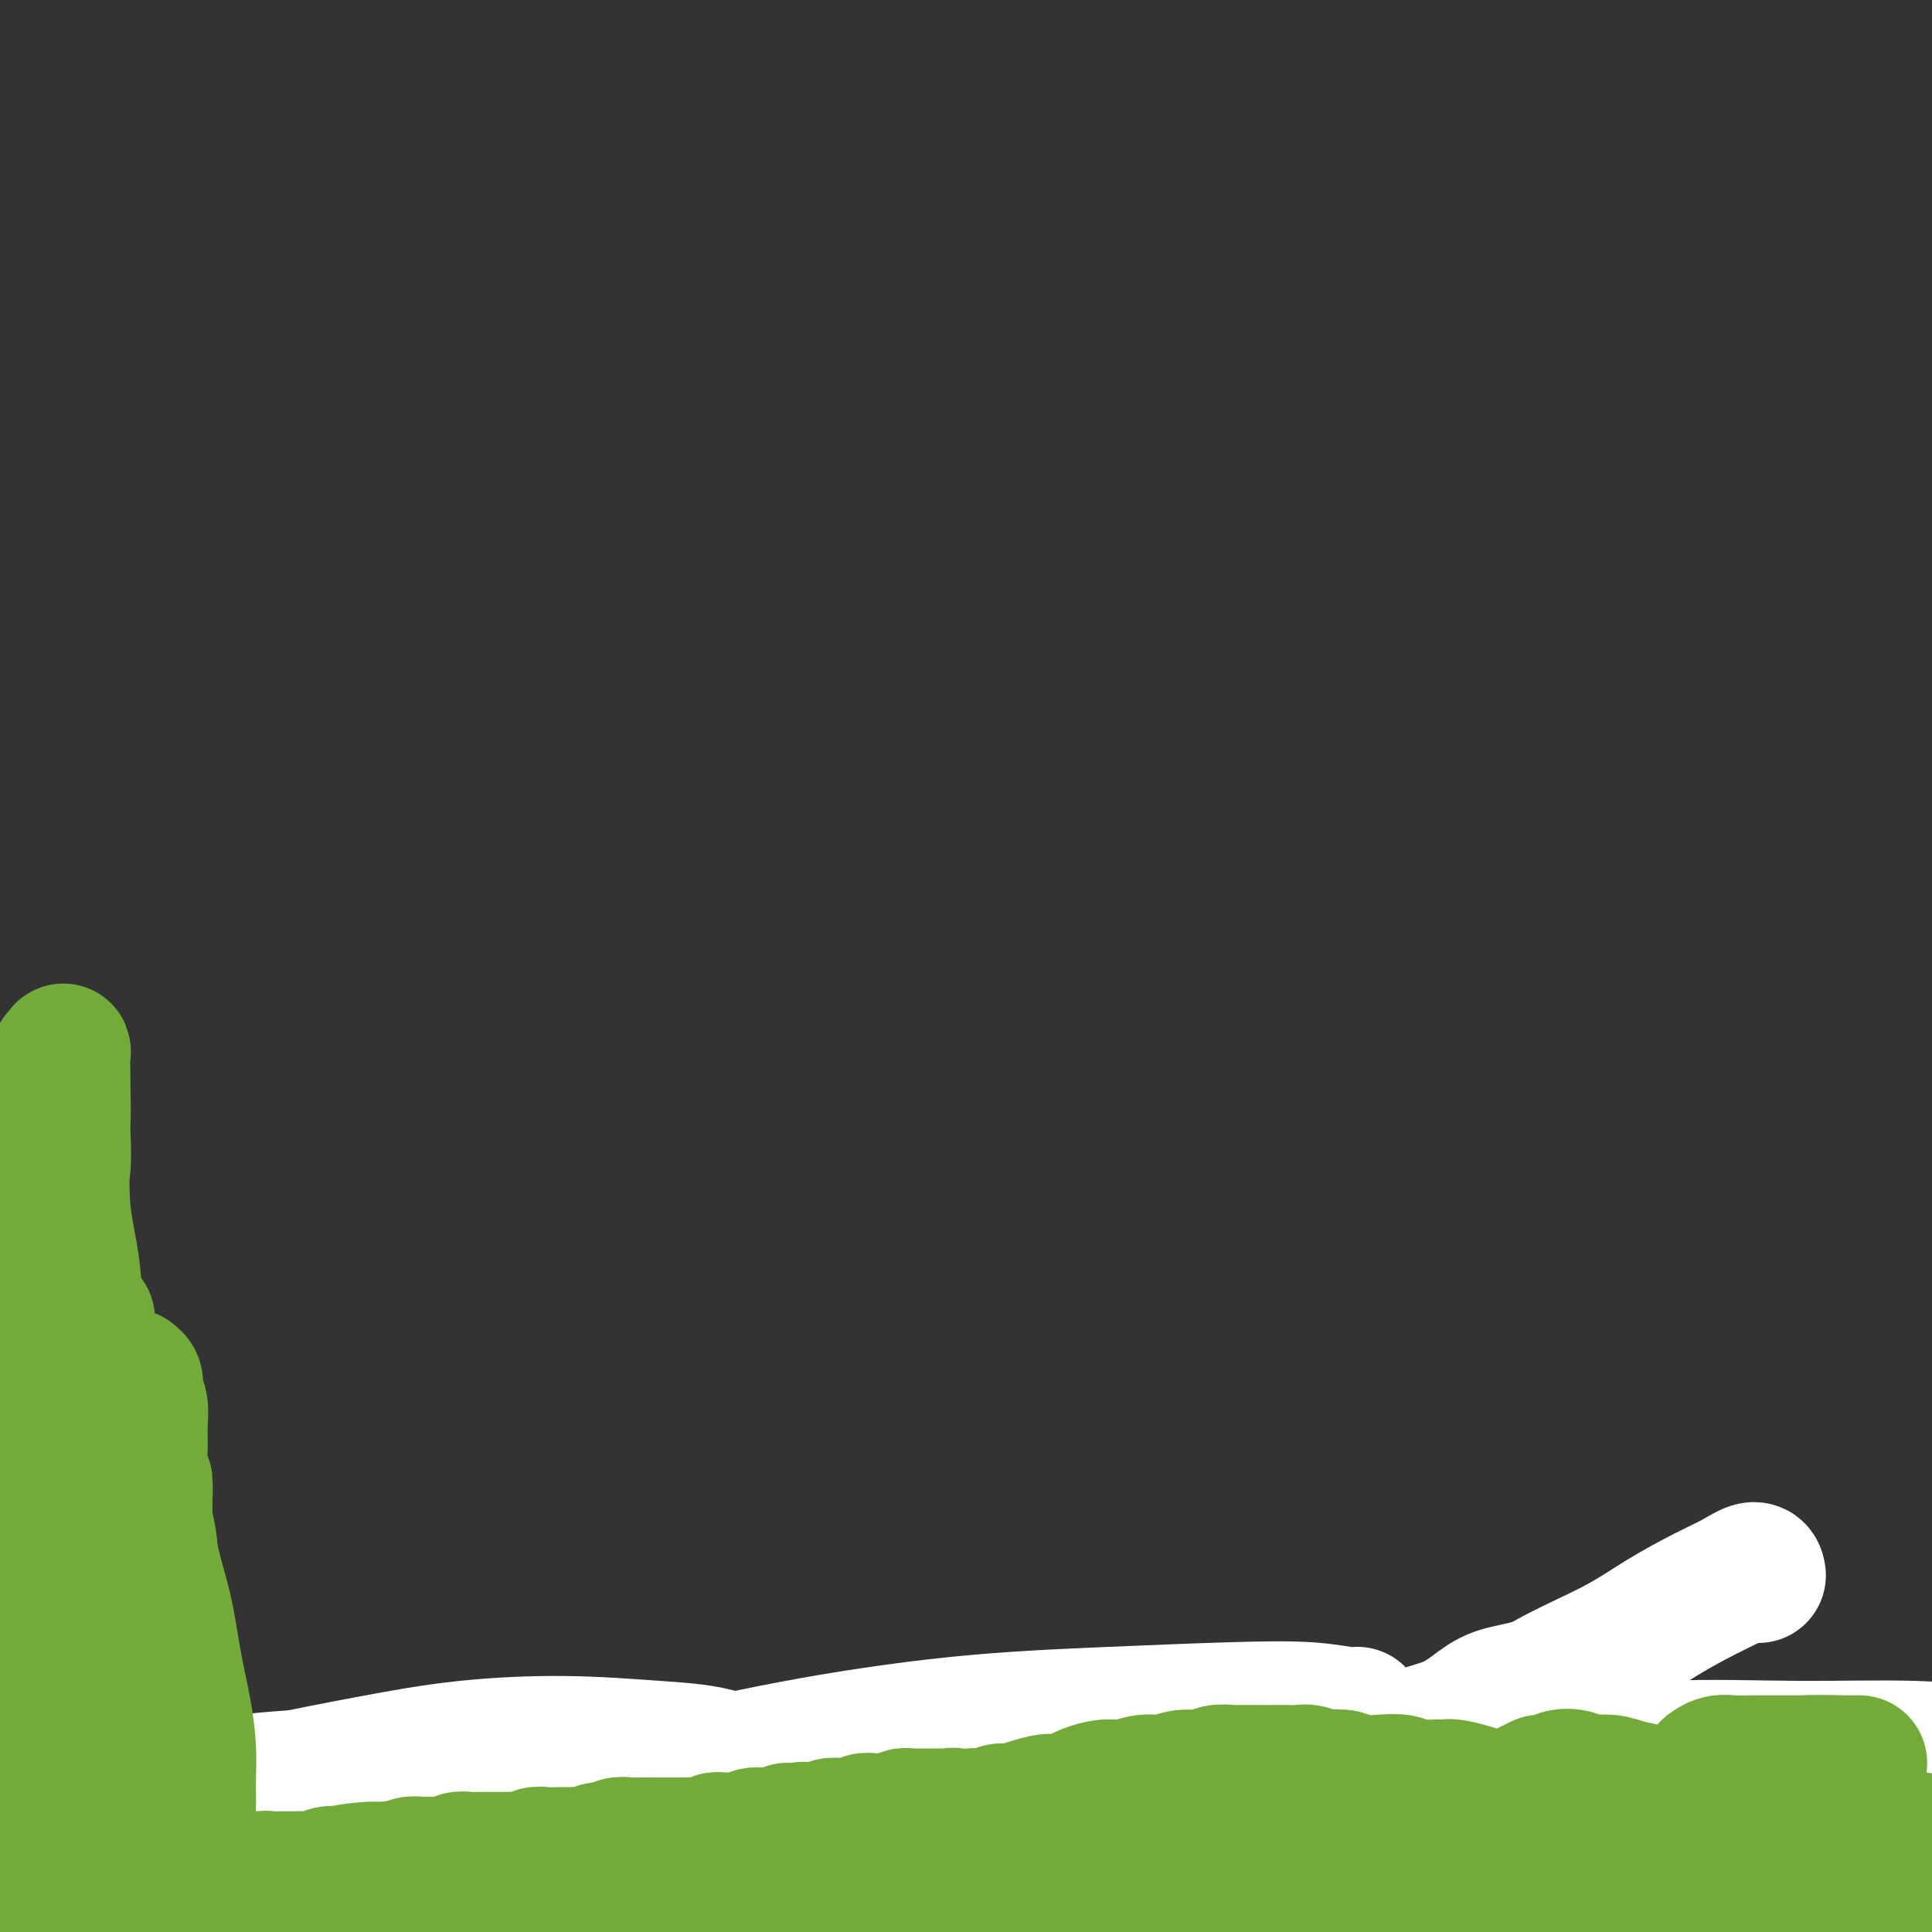<svg viewBox='0 0 400 400' version='1.1' xmlns='http://www.w3.org/2000/svg' xmlns:xlink='http://www.w3.org/1999/xlink'><rect x="0" y="0" width="400" height="400" fill="#333333" stroke="none"/><g fill='none' stroke='#000000' stroke-width='6' stroke-linecap='round' stroke-linejoin='round'><path d='M335,340c0.000,0.000 0.000,0.000 0,0c0.000,0.000 0.000,0.000 0,0'/></g>
<g fill='none' stroke='#73AB3A' stroke-width='6' stroke-linecap='round' stroke-linejoin='round'><path d='M353,364c2.603,-1.680 5.205,-3.359 0,0c-5.205,3.359 -18.219,11.757 -28,18c-9.781,6.243 -16.329,10.331 -22,14c-5.671,3.669 -10.466,6.918 -14,9c-3.534,2.082 -5.806,2.995 -8,4c-2.194,1.005 -4.308,2.101 -6,3c-1.692,0.899 -2.962,1.600 -4,2c-1.038,0.400 -1.845,0.499 -3,1c-1.155,0.501 -2.657,1.404 -4,2c-1.343,0.596 -2.527,0.885 -3,1c-0.473,0.115 -0.237,0.058 0,0'/></g>
<g fill='none' stroke='#3D5C18' stroke-width='6' stroke-linecap='round' stroke-linejoin='round'><path d='M348,364c3.015,-0.329 6.030,-0.658 0,0c-6.030,0.658 -21.106,2.305 -32,4c-10.894,1.695 -17.607,3.440 -25,5c-7.393,1.560 -15.466,2.935 -23,4c-7.534,1.065 -14.530,1.818 -21,3c-6.470,1.182 -12.416,2.791 -19,4c-6.584,1.209 -13.808,2.018 -20,3c-6.192,0.982 -11.353,2.136 -16,3c-4.647,0.864 -8.779,1.439 -13,2c-4.221,0.561 -8.530,1.108 -13,2c-4.470,0.892 -9.102,2.127 -13,3c-3.898,0.873 -7.062,1.382 -10,2c-2.938,0.618 -5.650,1.343 -8,2c-2.350,0.657 -4.339,1.245 -6,2c-1.661,0.755 -2.995,1.679 -4,2c-1.005,0.321 -1.681,0.041 -2,0c-0.319,-0.041 -0.281,0.157 0,0c0.281,-0.157 0.804,-0.671 1,-1c0.196,-0.329 0.064,-0.474 1,-1c0.936,-0.526 2.939,-1.434 5,-2c2.061,-0.566 4.180,-0.790 8,-1c3.820,-0.210 9.341,-0.404 15,-1c5.659,-0.596 11.454,-1.592 19,-3c7.546,-1.408 16.841,-3.228 27,-5c10.159,-1.772 21.182,-3.495 33,-5c11.818,-1.505 24.429,-2.792 37,-4c12.571,-1.208 25.100,-2.336 36,-3c10.900,-0.664 20.171,-0.865 30,-1c9.829,-0.135 20.215,-0.205 29,0c8.785,0.205 15.967,0.686 22,1c6.033,0.314 10.915,0.463 14,1c3.085,0.537 4.373,1.464 5,2c0.627,0.536 0.592,0.681 0,1c-0.592,0.319 -1.742,0.813 -3,1c-1.258,0.187 -2.626,0.067 -4,0c-1.374,-0.067 -2.755,-0.080 -6,0c-3.245,0.080 -8.355,0.252 -17,0c-8.645,-0.252 -20.827,-0.927 -33,-1c-12.173,-0.073 -24.339,0.456 -37,1c-12.661,0.544 -25.816,1.105 -39,2c-13.184,0.895 -26.396,2.126 -38,3c-11.604,0.874 -21.601,1.393 -31,2c-9.399,0.607 -18.199,1.304 -27,2'/><path d='M170,393c-24.805,1.978 -19.318,2.422 -21,3c-1.682,0.578 -10.533,1.289 -17,2c-6.467,0.711 -10.550,1.420 -15,2c-4.450,0.580 -9.265,1.030 -13,2c-3.735,0.970 -6.388,2.459 -8,3c-1.612,0.541 -2.182,0.134 -2,0c0.182,-0.134 1.116,0.006 3,0c1.884,-0.006 4.717,-0.158 9,-1c4.283,-0.842 10.014,-2.375 17,-4c6.986,-1.625 15.227,-3.343 24,-5c8.773,-1.657 18.080,-3.254 28,-5c9.920,-1.746 20.454,-3.641 31,-5c10.546,-1.359 21.105,-2.183 31,-3c9.895,-0.817 19.127,-1.627 28,-2c8.873,-0.373 17.387,-0.307 25,0c7.613,0.307 14.324,0.856 21,1c6.676,0.144 13.315,-0.117 19,0c5.685,0.117 10.414,0.613 15,1c4.586,0.387 9.028,0.667 13,1c3.972,0.333 7.474,0.720 10,1c2.526,0.280 4.077,0.454 5,1c0.923,0.546 1.219,1.464 1,2c-0.219,0.536 -0.954,0.690 -2,1c-1.046,0.310 -2.403,0.776 -4,1c-1.597,0.224 -3.435,0.206 -5,0c-1.565,-0.206 -2.858,-0.600 -7,-1c-4.142,-0.400 -11.134,-0.808 -20,-1c-8.866,-0.192 -19.607,-0.170 -31,0c-11.393,0.170 -23.438,0.487 -34,1c-10.562,0.513 -19.641,1.223 -29,2c-9.359,0.777 -18.999,1.621 -28,3c-9.001,1.379 -17.364,3.292 -26,5c-8.636,1.708 -17.544,3.209 -26,5c-8.456,1.791 -16.461,3.871 -24,6c-7.539,2.129 -14.613,4.308 -21,6c-6.387,1.692 -12.086,2.896 -17,4c-4.914,1.104 -9.041,2.108 -12,3c-2.959,0.892 -4.748,1.673 -6,2c-1.252,0.327 -1.965,0.201 -2,0c-0.035,-0.201 0.609,-0.478 1,-1c0.391,-0.522 0.527,-1.289 2,-2c1.473,-0.711 4.281,-1.366 8,-2c3.719,-0.634 8.347,-1.248 15,-2c6.653,-0.752 15.329,-1.644 26,-3c10.671,-1.356 23.335,-3.178 36,-5'/><path d='M168,409c19.763,-2.596 30.671,-4.086 45,-5c14.329,-0.914 32.078,-1.253 48,-1c15.922,0.253 30.015,1.099 43,2c12.985,0.901 24.862,1.856 37,3c12.138,1.144 24.538,2.478 37,4c12.462,1.522 24.986,3.231 36,5c11.014,1.769 20.519,3.599 27,5c6.481,1.401 9.940,2.375 11,3c1.060,0.625 -0.279,0.901 -2,1c-1.721,0.099 -3.824,0.022 -8,-1c-4.176,-1.022 -10.423,-2.988 -20,-5c-9.577,-2.012 -22.482,-4.072 -36,-6c-13.518,-1.928 -27.649,-3.726 -40,-5c-12.351,-1.274 -22.921,-2.025 -34,-3c-11.079,-0.975 -22.666,-2.175 -34,-3c-11.334,-0.825 -22.415,-1.277 -32,-2c-9.585,-0.723 -17.675,-1.719 -26,-2c-8.325,-0.281 -16.885,0.153 -25,0c-8.115,-0.153 -15.783,-0.892 -24,-1c-8.217,-0.108 -16.981,0.414 -24,1c-7.019,0.586 -12.293,1.237 -24,2c-11.707,0.763 -29.848,1.638 -38,2c-8.152,0.362 -6.314,0.209 -6,0c0.314,-0.209 -0.894,-0.476 -1,-1c-0.106,-0.524 0.891,-1.307 2,-2c1.109,-0.693 2.331,-1.297 4,-2c1.669,-0.703 3.787,-1.507 8,-2c4.213,-0.493 10.522,-0.677 18,-1c7.478,-0.323 16.124,-0.785 26,-1c9.876,-0.215 20.981,-0.181 32,0c11.019,0.181 21.951,0.510 33,1c11.049,0.490 22.216,1.142 33,2c10.784,0.858 21.185,1.921 30,3c8.815,1.079 16.043,2.174 23,3c6.957,0.826 13.643,1.384 20,2c6.357,0.616 12.383,1.290 17,2c4.617,0.710 7.823,1.456 11,2c3.177,0.544 6.324,0.888 8,1c1.676,0.112 1.881,-0.007 2,0c0.119,0.007 0.154,0.140 0,0c-0.154,-0.140 -0.495,-0.553 -2,-1c-1.505,-0.447 -4.174,-0.928 -6,-1c-1.826,-0.072 -2.807,0.265 -6,0c-3.193,-0.265 -8.596,-1.133 -14,-2'/><path d='M317,406c-8.715,-1.311 -17.504,-2.588 -30,-4c-12.496,-1.412 -28.700,-2.958 -43,-4c-14.300,-1.042 -26.698,-1.581 -39,-2c-12.302,-0.419 -24.509,-0.719 -36,-1c-11.491,-0.281 -22.265,-0.544 -33,0c-10.735,0.544 -21.430,1.894 -31,3c-9.570,1.106 -18.017,1.967 -26,3c-7.983,1.033 -15.504,2.236 -23,4c-7.496,1.764 -14.967,4.088 -22,6c-7.033,1.912 -13.628,3.411 -18,5c-4.372,1.589 -6.520,3.266 -8,5c-1.480,1.734 -2.291,3.525 -2,4c0.291,0.475 1.684,-0.364 0,-1c-1.684,-0.636 -6.446,-1.067 2,-2c8.446,-0.933 30.099,-2.368 47,-4c16.901,-1.632 29.050,-3.462 46,-5c16.950,-1.538 38.702,-2.784 61,-4c22.298,-1.216 45.141,-2.404 66,-3c20.859,-0.596 39.733,-0.602 56,0c16.267,0.602 29.927,1.811 44,3c14.073,1.189 28.560,2.359 42,4c13.440,1.641 25.834,3.752 35,5c9.166,1.248 15.102,1.631 19,2c3.898,0.369 5.756,0.723 6,1c0.244,0.277 -1.127,0.477 -3,0c-1.873,-0.477 -4.248,-1.632 -7,-2c-2.752,-0.368 -5.880,0.052 -12,-1c-6.120,-1.052 -15.232,-3.575 -29,-6c-13.768,-2.425 -32.192,-4.754 -50,-7c-17.808,-2.246 -35.002,-4.411 -52,-6c-16.998,-1.589 -33.802,-2.602 -49,-3c-15.198,-0.398 -28.790,-0.182 -41,0c-12.210,0.182 -23.040,0.329 -33,1c-9.960,0.671 -19.051,1.867 -27,3c-7.949,1.133 -14.754,2.203 -20,3c-5.246,0.797 -8.931,1.321 -11,2c-2.069,0.679 -2.520,1.513 -2,2c0.520,0.487 2.011,0.627 5,1c2.989,0.373 7.476,0.981 16,1c8.524,0.019 21.084,-0.549 36,-1c14.916,-0.451 32.187,-0.784 49,-1c16.813,-0.216 33.166,-0.316 48,0c14.834,0.316 28.148,1.047 40,2c11.852,0.953 22.244,2.130 30,3c7.756,0.870 12.878,1.435 18,2'/><path d='M336,414c15.162,1.489 9.066,1.712 7,2c-2.066,0.288 -0.103,0.640 -1,1c-0.897,0.360 -4.655,0.726 -7,1c-2.345,0.274 -3.278,0.455 -10,0c-6.722,-0.455 -19.233,-1.545 -35,-2c-15.767,-0.455 -34.788,-0.273 -51,0c-16.212,0.273 -29.613,0.639 -43,1c-13.387,0.361 -26.758,0.718 -40,2c-13.242,1.282 -26.353,3.488 -39,6c-12.647,2.512 -24.828,5.330 -38,9c-13.172,3.670 -27.335,8.191 -33,10c-5.665,1.809 -2.833,0.904 0,0'/></g>
<g fill='none' stroke='#3D5C18' stroke-width='28' stroke-linecap='round' stroke-linejoin='round'><path d='M239,376c1.770,0.001 3.541,0.001 0,0c-3.541,-0.001 -12.393,-0.004 -18,0c-5.607,0.004 -7.969,0.015 -11,0c-3.031,-0.015 -6.730,-0.056 -11,0c-4.270,0.056 -9.111,0.211 -13,0c-3.889,-0.211 -6.825,-0.786 -10,-1c-3.175,-0.214 -6.587,-0.068 -10,0c-3.413,0.068 -6.825,0.056 -10,0c-3.175,-0.056 -6.114,-0.156 -9,0c-2.886,0.156 -5.720,0.567 -9,1c-3.280,0.433 -7.005,0.886 -10,1c-2.995,0.114 -5.260,-0.113 -7,0c-1.740,0.113 -2.956,0.566 -4,1c-1.044,0.434 -1.916,0.851 -2,1c-0.084,0.149 0.620,0.032 1,0c0.380,-0.032 0.437,0.022 1,0c0.563,-0.022 1.632,-0.118 3,0c1.368,0.118 3.035,0.451 8,1c4.965,0.549 13.227,1.312 23,2c9.773,0.688 21.055,1.299 33,2c11.945,0.701 24.552,1.490 37,2c12.448,0.510 24.738,0.739 36,1c11.262,0.261 21.497,0.553 31,1c9.503,0.447 18.274,1.048 26,1c7.726,-0.048 14.408,-0.746 20,-1c5.592,-0.254 10.095,-0.065 14,0c3.905,0.065 7.212,0.004 9,0c1.788,-0.004 2.056,0.047 2,0c-0.056,-0.047 -0.438,-0.193 -1,0c-0.562,0.193 -1.306,0.723 -2,1c-0.694,0.277 -1.339,0.299 -5,0c-3.661,-0.299 -10.339,-0.919 -22,-1c-11.661,-0.081 -28.304,0.376 -44,1c-15.696,0.624 -30.446,1.413 -43,2c-12.554,0.587 -22.912,0.971 -33,1c-10.088,0.029 -19.906,-0.298 -29,0c-9.094,0.298 -17.462,1.221 -25,2c-7.538,0.779 -14.244,1.413 -20,2c-5.756,0.587 -10.560,1.125 -15,2c-4.440,0.875 -8.516,2.086 -11,3c-2.484,0.914 -3.376,1.529 -4,2c-0.624,0.471 -0.979,0.797 0,1c0.979,0.203 3.293,0.281 8,0c4.707,-0.281 11.806,-0.922 21,-2c9.194,-1.078 20.484,-2.594 33,-4c12.516,-1.406 26.258,-2.703 40,-4'/><path d='M207,394c23.495,-1.791 31.232,-1.768 43,-2c11.768,-0.232 27.567,-0.721 41,-1c13.433,-0.279 24.502,-0.350 36,0c11.498,0.350 23.427,1.120 34,2c10.573,0.880 19.791,1.870 27,3c7.209,1.130 12.410,2.400 16,3c3.590,0.600 5.569,0.531 6,1c0.431,0.469 -0.687,1.477 -2,2c-1.313,0.523 -2.821,0.561 -5,0c-2.179,-0.561 -5.028,-1.722 -10,-3c-4.972,-1.278 -12.067,-2.672 -22,-4c-9.933,-1.328 -22.704,-2.590 -35,-4c-12.296,-1.410 -24.118,-2.967 -36,-4c-11.882,-1.033 -23.824,-1.541 -36,-2c-12.176,-0.459 -24.587,-0.867 -37,-1c-12.413,-0.133 -24.827,0.010 -34,0c-9.173,-0.010 -15.104,-0.173 -33,1c-17.896,1.173 -47.756,3.683 -64,5c-16.244,1.317 -18.873,1.440 -24,2c-5.127,0.560 -12.751,1.555 -18,2c-5.249,0.445 -8.121,0.339 -10,0c-1.879,-0.339 -2.765,-0.911 -3,-1c-0.235,-0.089 0.180,0.305 1,0c0.820,-0.305 2.045,-1.310 3,-2c0.955,-0.690 1.640,-1.064 5,-2c3.360,-0.936 9.397,-2.434 21,-4c11.603,-1.566 28.773,-3.200 49,-4c20.227,-0.800 43.510,-0.765 65,0c21.490,0.765 41.186,2.260 57,4c15.814,1.740 27.747,3.724 37,6c9.253,2.276 15.827,4.845 21,7c5.173,2.155 8.946,3.895 11,5c2.054,1.105 2.390,1.575 2,2c-0.390,0.425 -1.505,0.807 -3,1c-1.495,0.193 -3.368,0.198 -7,0c-3.632,-0.198 -9.021,-0.600 -18,-1c-8.979,-0.400 -21.546,-0.798 -34,-1c-12.454,-0.202 -24.795,-0.209 -37,0c-12.205,0.209 -24.275,0.633 -36,1c-11.725,0.367 -23.104,0.678 -34,1c-10.896,0.322 -21.309,0.655 -31,1c-9.691,0.345 -18.659,0.701 -27,1c-8.341,0.299 -16.053,0.542 -23,1c-6.947,0.458 -13.128,1.131 -19,2c-5.872,0.869 -11.436,1.935 -17,3'/><path d='M27,414c-7.801,1.335 -9.304,2.173 -12,3c-2.696,0.827 -6.587,1.641 -9,3c-2.413,1.359 -3.349,3.261 -4,4c-0.651,0.739 -1.017,0.314 -1,0c0.017,-0.314 0.417,-0.517 1,-1c0.583,-0.483 1.348,-1.245 4,-2c2.652,-0.755 7.191,-1.502 16,-3c8.809,-1.498 21.888,-3.747 36,-6c14.112,-2.253 29.257,-4.511 46,-6c16.743,-1.489 35.086,-2.210 52,-3c16.914,-0.790 32.400,-1.649 45,-2c12.600,-0.351 22.313,-0.196 29,0c6.687,0.196 10.349,0.432 12,1c1.651,0.568 1.290,1.469 1,2c-0.290,0.531 -0.508,0.692 -2,1c-1.492,0.308 -4.256,0.765 -6,1c-1.744,0.235 -2.468,0.249 -19,2c-16.532,1.751 -48.872,5.238 -68,7c-19.128,1.762 -25.044,1.800 -34,2c-8.956,0.200 -20.953,0.564 -32,1c-11.047,0.436 -21.145,0.945 -31,1c-9.855,0.055 -19.468,-0.343 -27,0c-7.532,0.343 -12.985,1.426 -17,2c-4.015,0.574 -6.593,0.637 -9,1c-2.407,0.363 -4.645,1.025 -6,1c-1.355,-0.025 -1.828,-0.737 -2,-1c-0.172,-0.263 -0.044,-0.077 0,0c0.044,0.077 0.003,0.046 0,0c-0.003,-0.046 0.032,-0.108 0,0c-0.032,0.108 -0.130,0.384 1,0c1.130,-0.384 3.489,-1.430 9,-3c5.511,-1.570 14.173,-3.664 24,-5c9.827,-1.336 20.820,-1.914 33,-3c12.180,-1.086 25.548,-2.679 39,-4c13.452,-1.321 26.990,-2.369 39,-3c12.010,-0.631 22.494,-0.845 30,-1c7.506,-0.155 12.036,-0.252 15,0c2.964,0.252 4.363,0.852 5,1c0.637,0.148 0.512,-0.157 0,0c-0.512,0.157 -1.409,0.774 -3,1c-1.591,0.226 -3.874,0.061 -7,0c-3.126,-0.061 -7.096,-0.016 -12,0c-4.904,0.016 -10.743,0.004 -16,0c-5.257,-0.004 -9.930,-0.001 -15,0c-5.070,0.001 -10.535,0.001 -16,0'/><path d='M116,405c-13.548,-0.007 -12.917,-0.526 -16,-1c-3.083,-0.474 -9.880,-0.904 -15,-1c-5.120,-0.096 -8.562,0.142 -12,0c-3.438,-0.142 -6.874,-0.663 -10,-1c-3.126,-0.337 -5.944,-0.489 -8,-1c-2.056,-0.511 -3.349,-1.381 -4,-2c-0.651,-0.619 -0.658,-0.985 0,-1c0.658,-0.015 1.983,0.323 3,0c1.017,-0.323 1.727,-1.307 3,-2c1.273,-0.693 3.107,-1.096 7,-2c3.893,-0.904 9.843,-2.310 17,-3c7.157,-0.690 15.520,-0.664 23,-1c7.480,-0.336 14.077,-1.032 20,-1c5.923,0.032 11.173,0.793 15,1c3.827,0.207 6.232,-0.141 8,0c1.768,0.141 2.898,0.770 3,1c0.102,0.230 -0.825,0.062 -1,0c-0.175,-0.062 0.400,-0.016 0,0c-0.400,0.016 -1.776,0.002 -3,0c-1.224,-0.002 -2.296,0.006 -4,0c-1.704,-0.006 -4.039,-0.027 -6,0c-1.961,0.027 -3.548,0.103 -7,0c-3.452,-0.103 -8.769,-0.385 -15,0c-6.231,0.385 -13.377,1.439 -20,2c-6.623,0.561 -12.722,0.631 -18,1c-5.278,0.369 -9.733,1.039 -14,1c-4.267,-0.039 -8.345,-0.785 -12,-1c-3.655,-0.215 -6.887,0.101 -9,0c-2.113,-0.101 -3.108,-0.619 -4,-1c-0.892,-0.381 -1.681,-0.623 -2,-1c-0.319,-0.377 -0.168,-0.887 0,-1c0.168,-0.113 0.353,0.172 1,0c0.647,-0.172 1.754,-0.801 3,-1c1.246,-0.199 2.629,0.033 4,0c1.371,-0.033 2.730,-0.330 6,-1c3.270,-0.670 8.450,-1.714 14,-2c5.550,-0.286 11.470,0.185 18,1c6.530,0.815 13.671,1.973 19,3c5.329,1.027 8.847,1.925 12,3c3.153,1.075 5.941,2.329 8,3c2.059,0.671 3.390,0.758 4,1c0.610,0.242 0.498,0.639 0,1c-0.498,0.361 -1.381,0.684 -2,1c-0.619,0.316 -0.974,0.623 -2,1c-1.026,0.377 -2.722,0.822 -5,1c-2.278,0.178 -5.139,0.089 -8,0'/><path d='M107,402c-4.970,0.725 -8.897,0.537 -15,1c-6.103,0.463 -14.384,1.578 -22,2c-7.616,0.422 -14.568,0.150 -20,0c-5.432,-0.150 -9.344,-0.177 -13,-1c-3.656,-0.823 -7.057,-2.441 -10,-3c-2.943,-0.559 -5.430,-0.059 -7,0c-1.570,0.059 -2.225,-0.324 -3,-1c-0.775,-0.676 -1.672,-1.646 -2,-2c-0.328,-0.354 -0.088,-0.091 0,0c0.088,0.091 0.024,0.011 0,0c-0.024,-0.011 -0.006,0.049 0,0c0.006,-0.049 0.002,-0.205 0,0c-0.002,0.205 -0.000,0.773 0,1c0.000,0.227 0.000,0.114 0,0'/></g>
<g fill='none' stroke='#FFFFFF' stroke-width='28' stroke-linecap='round' stroke-linejoin='round'><path d='M270,384c2.510,0.110 5.021,0.220 0,0c-5.021,-0.220 -17.572,-0.770 -26,-1c-8.428,-0.230 -12.732,-0.141 -19,0c-6.268,0.141 -14.500,0.333 -23,1c-8.500,0.667 -17.270,1.810 -26,3c-8.730,1.190 -17.422,2.428 -27,4c-9.578,1.572 -20.043,3.476 -31,6c-10.957,2.524 -22.405,5.666 -33,9c-10.595,3.334 -20.336,6.859 -30,10c-9.664,3.141 -19.253,5.897 -27,9c-7.747,3.103 -13.654,6.553 -18,10c-4.346,3.447 -7.132,6.889 -10,10c-2.868,3.111 -5.820,5.889 -7,7c-1.180,1.111 -0.590,0.556 0,0'/><path d='M83,378c3.525,-0.475 7.049,-0.950 12,-2c4.951,-1.050 11.328,-2.677 18,-4c6.672,-1.323 13.639,-2.344 22,-4c8.361,-1.656 18.117,-3.947 29,-6c10.883,-2.053 22.894,-3.866 34,-5c11.106,-1.134 21.307,-1.587 31,-2c9.693,-0.413 18.879,-0.787 26,-1c7.121,-0.213 12.177,-0.267 16,0c3.823,0.267 6.413,0.855 8,1c1.587,0.145 2.171,-0.153 2,0c-0.171,0.153 -1.099,0.756 -2,1c-0.901,0.244 -1.777,0.130 -3,0c-1.223,-0.130 -2.793,-0.277 -7,0c-4.207,0.277 -11.049,0.977 -19,2c-7.951,1.023 -17.009,2.370 -26,4c-8.991,1.630 -17.913,3.543 -28,5c-10.087,1.457 -21.338,2.460 -31,4c-9.662,1.540 -17.736,3.619 -26,5c-8.264,1.381 -16.717,2.065 -26,3c-9.283,0.935 -19.397,2.122 -28,3c-8.603,0.878 -15.694,1.448 -22,2c-6.306,0.552 -11.827,1.087 -16,1c-4.173,-0.087 -6.999,-0.794 -10,-1c-3.001,-0.206 -6.178,0.089 -8,0c-1.822,-0.089 -2.289,-0.564 -3,-1c-0.711,-0.436 -1.666,-0.835 -2,-1c-0.334,-0.165 -0.047,-0.096 0,0c0.047,0.096 -0.145,0.221 0,0c0.145,-0.221 0.629,-0.787 1,-1c0.371,-0.213 0.631,-0.073 1,0c0.369,0.073 0.847,0.080 1,0c0.153,-0.080 -0.021,-0.247 1,0c1.021,0.247 3.235,0.908 6,1c2.765,0.092 6.079,-0.383 12,-1c5.921,-0.617 14.448,-1.374 23,-2c8.552,-0.626 17.130,-1.119 26,-2c8.870,-0.881 18.032,-2.150 28,-3c9.968,-0.850 20.744,-1.283 32,-2c11.256,-0.717 22.994,-1.720 34,-2c11.006,-0.280 21.280,0.162 30,1c8.720,0.838 15.886,2.072 21,3c5.114,0.928 8.175,1.551 10,2c1.825,0.449 2.412,0.725 3,1'/><path d='M253,377c10.043,1.026 3.150,0.090 0,0c-3.150,-0.090 -2.556,0.667 -4,1c-1.444,0.333 -4.925,0.243 -10,0c-5.075,-0.243 -11.742,-0.639 -19,-1c-7.258,-0.361 -15.106,-0.687 -23,-1c-7.894,-0.313 -15.833,-0.613 -24,-1c-8.167,-0.387 -16.561,-0.862 -25,-1c-8.439,-0.138 -16.923,0.060 -26,0c-9.077,-0.060 -18.746,-0.377 -28,0c-9.254,0.377 -18.094,1.450 -26,2c-7.906,0.550 -14.879,0.577 -21,1c-6.121,0.423 -11.392,1.241 -15,2c-3.608,0.759 -5.555,1.460 -7,2c-1.445,0.540 -2.387,0.918 -3,1c-0.613,0.082 -0.895,-0.132 -1,0c-0.105,0.132 -0.033,0.610 0,1c0.033,0.390 0.026,0.694 0,1c-0.026,0.306 -0.071,0.616 0,2c0.071,1.384 0.257,3.844 1,6c0.743,2.156 2.042,4.008 3,6c0.958,1.992 1.576,4.124 3,6c1.424,1.876 3.654,3.495 5,5c1.346,1.505 1.810,2.896 8,5c6.190,2.104 18.108,4.921 26,6c7.892,1.079 11.759,0.421 17,0c5.241,-0.421 11.856,-0.605 18,-2c6.144,-1.395 11.815,-4.000 17,-6c5.185,-2.000 9.883,-3.396 14,-5c4.117,-1.604 7.654,-3.416 10,-5c2.346,-1.584 3.501,-2.939 4,-4c0.499,-1.061 0.343,-1.827 0,-3c-0.343,-1.173 -0.871,-2.755 -2,-4c-1.129,-1.245 -2.857,-2.155 -6,-4c-3.143,-1.845 -7.699,-4.625 -13,-7c-5.301,-2.375 -11.346,-4.345 -17,-6c-5.654,-1.655 -10.917,-2.996 -16,-4c-5.083,-1.004 -9.988,-1.670 -15,-2c-5.012,-0.330 -10.133,-0.325 -16,0c-5.867,0.325 -12.480,0.970 -18,2c-5.520,1.030 -9.945,2.446 -14,4c-4.055,1.554 -7.738,3.248 -10,5c-2.262,1.752 -3.101,3.562 -4,5c-0.899,1.438 -1.857,2.502 -3,4c-1.143,1.498 -2.469,3.428 -3,6c-0.531,2.572 -0.265,5.786 0,9'/><path d='M10,403c-0.101,3.077 -0.353,6.271 0,9c0.353,2.729 1.312,4.993 2,7c0.688,2.007 1.105,3.758 2,5c0.895,1.242 2.269,1.974 4,3c1.731,1.026 3.818,2.346 6,3c2.182,0.654 4.457,0.643 8,1c3.543,0.357 8.353,1.083 13,1c4.647,-0.083 9.132,-0.973 14,-2c4.868,-1.027 10.118,-2.189 16,-3c5.882,-0.811 12.396,-1.271 17,-2c4.604,-0.729 7.300,-1.727 15,-4c7.700,-2.273 20.406,-5.822 28,-8c7.594,-2.178 10.075,-2.984 13,-4c2.925,-1.016 6.293,-2.242 9,-4c2.707,-1.758 4.751,-4.048 7,-6c2.249,-1.952 4.702,-3.566 6,-5c1.298,-1.434 1.441,-2.690 2,-4c0.559,-1.310 1.534,-2.676 2,-4c0.466,-1.324 0.423,-2.607 0,-4c-0.423,-1.393 -1.226,-2.898 -2,-4c-0.774,-1.102 -1.518,-1.802 -3,-3c-1.482,-1.198 -3.700,-2.894 -7,-5c-3.300,-2.106 -7.681,-4.623 -12,-6c-4.319,-1.377 -8.577,-1.615 -14,-2c-5.423,-0.385 -12.012,-0.917 -19,-1c-6.988,-0.083 -14.377,0.284 -21,1c-6.623,0.716 -12.482,1.780 -19,3c-6.518,1.220 -13.697,2.596 -20,4c-6.303,1.404 -11.730,2.836 -16,4c-4.270,1.164 -7.381,2.061 -10,3c-2.619,0.939 -4.744,1.920 -6,3c-1.256,1.080 -1.642,2.260 -2,3c-0.358,0.740 -0.689,1.039 -1,2c-0.311,0.961 -0.602,2.584 0,4c0.602,1.416 2.097,2.626 4,4c1.903,1.374 4.216,2.913 8,4c3.784,1.087 9.040,1.723 15,2c5.960,0.277 12.623,0.195 20,0c7.377,-0.195 15.467,-0.502 24,-1c8.533,-0.498 17.510,-1.188 27,-2c9.490,-0.812 19.493,-1.748 30,-2c10.507,-0.252 21.517,0.180 32,0c10.483,-0.180 20.438,-0.972 30,-1c9.562,-0.028 18.732,0.706 27,1c8.268,0.294 15.634,0.147 23,0'/><path d='M262,393c20.303,0.000 15.060,0.001 16,0c0.940,-0.001 8.064,-0.003 12,0c3.936,0.003 4.683,0.011 5,0c0.317,-0.011 0.205,-0.042 0,0c-0.205,0.042 -0.504,0.156 -1,0c-0.496,-0.156 -1.189,-0.584 -3,-1c-1.811,-0.416 -4.740,-0.821 -10,-2c-5.260,-1.179 -12.851,-3.132 -22,-5c-9.149,-1.868 -19.856,-3.651 -29,-5c-9.144,-1.349 -16.725,-2.265 -25,-3c-8.275,-0.735 -17.245,-1.291 -26,-2c-8.755,-0.709 -17.297,-1.571 -26,-2c-8.703,-0.429 -17.568,-0.425 -26,0c-8.432,0.425 -16.432,1.270 -24,2c-7.568,0.730 -14.705,1.344 -21,2c-6.295,0.656 -11.749,1.353 -16,2c-4.251,0.647 -7.301,1.244 -10,2c-2.699,0.756 -5.048,1.670 -6,2c-0.952,0.330 -0.507,0.074 0,0c0.507,-0.074 1.076,0.034 2,0c0.924,-0.034 2.205,-0.209 4,0c1.795,0.209 4.106,0.802 10,1c5.894,0.198 15.372,0.003 26,0c10.628,-0.003 22.408,0.187 35,0c12.592,-0.187 25.998,-0.753 40,-1c14.002,-0.247 28.602,-0.177 43,0c14.398,0.177 28.595,0.462 42,1c13.405,0.538 26.020,1.330 38,2c11.980,0.670 23.327,1.219 34,2c10.673,0.781 20.672,1.795 30,3c9.328,1.205 17.986,2.600 25,4c7.014,1.400 12.384,2.805 17,4c4.616,1.195 8.479,2.180 11,3c2.521,0.820 3.699,1.474 4,2c0.301,0.526 -0.276,0.923 -1,1c-0.724,0.077 -1.597,-0.165 -2,0c-0.403,0.165 -0.338,0.736 -1,1c-0.662,0.264 -2.053,0.222 -4,0c-1.947,-0.222 -4.452,-0.623 -7,-1c-2.548,-0.377 -5.139,-0.730 -10,-1c-4.861,-0.270 -11.992,-0.456 -20,-1c-8.008,-0.544 -16.892,-1.444 -26,-2c-9.108,-0.556 -18.441,-0.768 -28,-1c-9.559,-0.232 -19.343,-0.486 -28,-1c-8.657,-0.514 -16.188,-1.290 -23,-2c-6.812,-0.710 -12.906,-1.355 -19,-2'/><path d='M242,395c-28.172,-1.993 -14.101,-2.474 -10,-3c4.101,-0.526 -1.768,-1.097 -4,-2c-2.232,-0.903 -0.828,-2.137 0,-3c0.828,-0.863 1.081,-1.353 2,-2c0.919,-0.647 2.504,-1.449 7,-3c4.496,-1.551 11.904,-3.851 21,-6c9.096,-2.149 19.878,-4.146 30,-6c10.122,-1.854 19.582,-3.565 29,-5c9.418,-1.435 18.794,-2.596 28,-3c9.206,-0.404 18.241,-0.052 27,0c8.759,0.052 17.243,-0.196 24,0c6.757,0.196 11.787,0.838 15,1c3.213,0.162 4.610,-0.154 5,0c0.390,0.154 -0.226,0.779 -1,1c-0.774,0.221 -1.704,0.040 -3,0c-1.296,-0.040 -2.957,0.062 -5,0c-2.043,-0.062 -4.469,-0.290 -10,0c-5.531,0.290 -14.169,1.096 -24,2c-9.831,0.904 -20.855,1.904 -31,3c-10.145,1.096 -19.411,2.287 -29,4c-9.589,1.713 -19.502,3.948 -28,6c-8.498,2.052 -15.582,3.921 -22,6c-6.418,2.079 -12.172,4.369 -17,6c-4.828,1.631 -8.731,2.605 -11,3c-2.269,0.395 -2.904,0.211 -3,0c-0.096,-0.211 0.347,-0.449 1,-1c0.653,-0.551 1.517,-1.414 3,-2c1.483,-0.586 3.585,-0.896 8,-2c4.415,-1.104 11.141,-3.002 18,-5c6.859,-1.998 13.850,-4.096 21,-6c7.150,-1.904 14.458,-3.614 21,-5c6.542,-1.386 12.316,-2.449 18,-3c5.684,-0.551 11.276,-0.591 17,-1c5.724,-0.409 11.580,-1.187 19,-2c7.420,-0.813 16.406,-1.661 20,-2c3.594,-0.339 1.797,-0.170 0,0'/><path d='M328,345c-3.442,1.534 -6.884,3.067 -10,4c-3.116,0.933 -5.908,1.264 -8,2c-2.092,0.736 -3.486,1.877 -5,3c-1.514,1.123 -3.150,2.230 -5,3c-1.850,0.770 -3.914,1.204 -6,2c-2.086,0.796 -4.195,1.954 -6,3c-1.805,1.046 -3.306,1.979 -5,3c-1.694,1.021 -3.580,2.130 -5,3c-1.420,0.870 -2.375,1.501 -3,2c-0.625,0.499 -0.922,0.864 -1,1c-0.078,0.136 0.061,0.042 0,0c-0.061,-0.042 -0.321,-0.031 0,0c0.321,0.031 1.225,0.083 2,0c0.775,-0.083 1.421,-0.302 3,-1c1.579,-0.698 4.093,-1.875 6,-3c1.907,-1.125 3.209,-2.197 7,-4c3.791,-1.803 10.070,-4.338 15,-7c4.930,-2.662 8.509,-5.451 13,-8c4.491,-2.549 9.893,-4.860 14,-7c4.107,-2.140 6.918,-4.111 10,-6c3.082,-1.889 6.433,-3.697 9,-5c2.567,-1.303 4.348,-2.102 6,-3c1.652,-0.898 3.176,-1.896 4,-2c0.824,-0.104 0.950,0.684 1,1c0.050,0.316 0.025,0.158 0,0'/><path d='M352,381c-0.822,0.263 -1.644,0.526 0,0c1.644,-0.526 5.754,-1.840 10,-3c4.246,-1.160 8.627,-2.164 13,-3c4.373,-0.836 8.740,-1.504 13,-2c4.260,-0.496 8.415,-0.821 12,-1c3.585,-0.179 6.599,-0.211 10,0c3.401,0.211 7.189,0.664 11,1c3.811,0.336 7.644,0.553 12,1c4.356,0.447 9.236,1.122 14,2c4.764,0.878 9.411,1.957 13,3c3.589,1.043 6.120,2.050 11,4c4.880,1.950 12.109,4.843 15,6c2.891,1.157 1.446,0.579 0,0'/></g>
<g fill='none' stroke='#73AB3A' stroke-width='12' stroke-linecap='round' stroke-linejoin='round'><path d='M290,375c-2.914,-0.048 -5.828,-0.096 -9,0c-3.172,0.096 -6.601,0.335 -12,1c-5.399,0.665 -12.768,1.754 -20,3c-7.232,1.246 -14.326,2.648 -21,4c-6.674,1.352 -12.927,2.653 -19,4c-6.073,1.347 -11.966,2.739 -17,4c-5.034,1.261 -9.210,2.390 -13,3c-3.790,0.610 -7.195,0.700 -10,1c-2.805,0.300 -5.009,0.809 -7,1c-1.991,0.191 -3.768,0.065 -5,0c-1.232,-0.065 -1.920,-0.070 -3,0c-1.080,0.070 -2.551,0.216 -3,0c-0.449,-0.216 0.124,-0.794 0,-1c-0.124,-0.206 -0.946,-0.040 -1,0c-0.054,0.040 0.660,-0.045 1,0c0.340,0.045 0.307,0.220 1,0c0.693,-0.220 2.111,-0.833 4,-1c1.889,-0.167 4.249,0.114 8,0c3.751,-0.114 8.895,-0.622 14,-1c5.105,-0.378 10.173,-0.625 16,-1c5.827,-0.375 12.415,-0.878 19,-1c6.585,-0.122 13.167,0.136 20,0c6.833,-0.136 13.918,-0.667 21,-1c7.082,-0.333 14.162,-0.469 21,-1c6.838,-0.531 13.433,-1.459 20,-2c6.567,-0.541 13.107,-0.696 19,-1c5.893,-0.304 11.138,-0.757 16,-1c4.862,-0.243 9.342,-0.276 13,0c3.658,0.276 6.494,0.863 9,1c2.506,0.137 4.681,-0.174 6,0c1.319,0.174 1.783,0.834 2,1c0.217,0.166 0.187,-0.161 0,0c-0.187,0.161 -0.531,0.809 -1,1c-0.469,0.191 -1.065,-0.076 -2,0c-0.935,0.076 -2.211,0.494 -6,1c-3.789,0.506 -10.092,1.101 -18,2c-7.908,0.899 -17.419,2.101 -27,3c-9.581,0.899 -19.230,1.495 -28,2c-8.770,0.505 -16.660,0.919 -25,1c-8.340,0.081 -17.130,-0.170 -25,0c-7.870,0.170 -14.820,0.763 -22,1c-7.180,0.237 -14.590,0.119 -22,0'/><path d='M184,398c-18.220,0.310 -16.771,0.084 -20,0c-3.229,-0.084 -11.137,-0.026 -17,0c-5.863,0.026 -9.680,0.021 -14,0c-4.320,-0.021 -9.141,-0.059 -13,0c-3.859,0.059 -6.755,0.216 -9,0c-2.245,-0.216 -3.838,-0.804 -5,-1c-1.162,-0.196 -1.892,0.001 -2,0c-0.108,-0.001 0.407,-0.201 1,0c0.593,0.201 1.265,0.802 1,1c-0.265,0.198 -1.465,-0.007 0,0c1.465,0.007 5.597,0.226 10,0c4.403,-0.226 9.079,-0.899 16,-2c6.921,-1.101 16.087,-2.631 27,-4c10.913,-1.369 23.571,-2.575 36,-4c12.429,-1.425 24.628,-3.067 37,-4c12.372,-0.933 24.917,-1.158 36,-1c11.083,0.158 20.706,0.697 30,1c9.294,0.303 18.260,0.370 26,1c7.740,0.630 14.253,1.823 20,3c5.747,1.177 10.727,2.339 14,3c3.273,0.661 4.838,0.821 6,1c1.162,0.179 1.921,0.376 2,1c0.079,0.624 -0.521,1.673 -1,2c-0.479,0.327 -0.835,-0.070 -1,0c-0.165,0.070 -0.137,0.607 -1,1c-0.863,0.393 -2.615,0.643 -4,1c-1.385,0.357 -2.402,0.820 -6,1c-3.598,0.180 -9.776,0.076 -18,0c-8.224,-0.076 -18.494,-0.122 -31,0c-12.506,0.122 -27.246,0.414 -40,1c-12.754,0.586 -23.520,1.466 -34,2c-10.480,0.534 -20.673,0.721 -30,1c-9.327,0.279 -17.789,0.651 -26,1c-8.211,0.349 -16.172,0.674 -23,1c-6.828,0.326 -12.524,0.654 -18,1c-5.476,0.346 -10.730,0.709 -15,1c-4.270,0.291 -7.554,0.508 -10,1c-2.446,0.492 -4.055,1.259 -5,2c-0.945,0.741 -1.225,1.457 -1,2c0.225,0.543 0.957,0.912 2,1c1.043,0.088 2.398,-0.106 5,0c2.602,0.106 6.450,0.513 13,1c6.550,0.487 15.802,1.054 28,1c12.198,-0.054 27.342,-0.730 42,-1c14.658,-0.270 28.829,-0.135 43,0'/><path d='M235,413c20.523,-0.251 29.332,-0.377 40,0c10.668,0.377 23.195,1.257 34,2c10.805,0.743 19.887,1.348 28,2c8.113,0.652 15.257,1.350 21,2c5.743,0.650 10.085,1.252 13,2c2.915,0.748 4.404,1.642 5,2c0.596,0.358 0.298,0.179 0,0'/></g>
<g fill='none' stroke='#73AB3A' stroke-width='28' stroke-linecap='round' stroke-linejoin='round'><path d='M-2,403c-0.008,0.004 -0.017,0.009 0,0c0.017,-0.009 0.059,-0.030 0,0c-0.059,0.030 -0.218,0.113 0,0c0.218,-0.113 0.813,-0.422 2,-1c1.187,-0.578 2.966,-1.426 6,-2c3.034,-0.574 7.323,-0.875 12,-1c4.677,-0.125 9.742,-0.076 16,0c6.258,0.076 13.709,0.178 21,0c7.291,-0.178 14.422,-0.636 21,-1c6.578,-0.364 12.604,-0.633 18,-1c5.396,-0.367 10.164,-0.830 14,-1c3.836,-0.170 6.742,-0.045 9,0c2.258,0.045 3.869,0.012 5,0c1.131,-0.012 1.782,-0.003 2,0c0.218,0.003 0.002,0.001 0,0c-0.002,-0.001 0.210,-0.000 0,0c-0.210,0.000 -0.844,0.000 -1,0c-0.156,-0.000 0.164,0.000 0,0c-0.164,-0.000 -0.814,-0.000 -1,0c-0.186,0.000 0.091,0.001 0,0c-0.091,-0.001 -0.549,-0.004 -1,0c-0.451,0.004 -0.893,0.016 -1,0c-0.107,-0.016 0.123,-0.060 0,0c-0.123,0.060 -0.598,0.222 -1,0c-0.402,-0.222 -0.730,-0.829 -1,-1c-0.270,-0.171 -0.483,0.094 -1,0c-0.517,-0.094 -1.339,-0.547 -2,-1c-0.661,-0.453 -1.163,-0.907 -2,-1c-0.837,-0.093 -2.009,0.175 -3,0c-0.991,-0.175 -1.799,-0.793 -3,-1c-1.201,-0.207 -2.794,-0.003 -4,0c-1.206,0.003 -2.025,-0.195 -3,0c-0.975,0.195 -2.107,0.784 -3,1c-0.893,0.216 -1.549,0.058 -2,0c-0.451,-0.058 -0.698,-0.015 -1,0c-0.302,0.015 -0.658,0.004 -1,0c-0.342,-0.004 -0.669,-0.001 -1,0c-0.331,0.001 -0.666,0.000 -1,0c-0.334,-0.000 -0.667,-0.000 -1,0'/><path d='M90,393c-2.564,0.155 -0.476,0.041 0,0c0.476,-0.041 -0.662,-0.011 -1,0c-0.338,0.011 0.122,0.002 0,0c-0.122,-0.002 -0.828,0.003 -1,0c-0.172,-0.003 0.190,-0.015 0,0c-0.190,0.015 -0.934,0.055 -1,0c-0.066,-0.055 0.544,-0.207 1,0c0.456,0.207 0.757,0.773 1,1c0.243,0.227 0.428,0.114 1,0c0.572,-0.114 1.530,-0.228 2,0c0.470,0.228 0.453,0.797 1,1c0.547,0.203 1.657,0.040 3,0c1.343,-0.040 2.920,0.042 5,0c2.080,-0.042 4.663,-0.207 7,0c2.337,0.207 4.427,0.788 8,1c3.573,0.212 8.629,0.057 13,0c4.371,-0.057 8.056,-0.015 12,0c3.944,0.015 8.147,0.004 12,0c3.853,-0.004 7.358,-0.002 11,0c3.642,0.002 7.423,0.004 11,0c3.577,-0.004 6.951,-0.015 10,0c3.049,0.015 5.774,0.057 9,0c3.226,-0.057 6.955,-0.211 10,0c3.045,0.211 5.408,0.788 8,1c2.592,0.212 5.413,0.061 8,0c2.587,-0.061 4.941,-0.030 7,0c2.059,0.030 3.823,0.060 6,0c2.177,-0.060 4.768,-0.212 7,0c2.232,0.212 4.106,0.786 6,1c1.894,0.214 3.807,0.068 6,0c2.193,-0.068 4.667,-0.057 7,0c2.333,0.057 4.524,0.159 7,0c2.476,-0.159 5.238,-0.580 8,-1'/><path d='M274,397c30.164,0.683 12.072,0.391 7,0c-5.072,-0.391 2.874,-0.879 7,-1c4.126,-0.121 4.431,0.126 6,0c1.569,-0.126 4.402,-0.625 7,-1c2.598,-0.375 4.961,-0.626 7,-1c2.039,-0.374 3.754,-0.871 6,-1c2.246,-0.129 5.023,0.109 7,0c1.977,-0.109 3.154,-0.566 5,-1c1.846,-0.434 4.361,-0.844 6,-1c1.639,-0.156 2.400,-0.057 4,0c1.600,0.057 4.037,0.071 6,0c1.963,-0.071 3.452,-0.229 5,0c1.548,0.229 3.154,0.845 5,1c1.846,0.155 3.932,-0.151 6,0c2.068,0.151 4.117,0.759 6,1c1.883,0.241 3.599,0.116 5,0c1.401,-0.116 2.485,-0.224 4,0c1.515,0.224 3.460,0.778 5,1c1.540,0.222 2.675,0.112 4,0c1.325,-0.112 2.841,-0.226 4,0c1.159,0.226 1.961,0.793 3,1c1.039,0.207 2.316,0.056 3,0c0.684,-0.056 0.776,-0.015 1,0c0.224,0.015 0.581,0.004 1,0c0.419,-0.004 0.900,-0.001 1,0c0.100,0.001 -0.179,0.000 0,0c0.179,-0.000 0.817,-0.000 1,0c0.183,0.000 -0.091,-0.000 0,0c0.091,0.000 0.545,0.000 1,0c0.455,-0.000 0.910,-0.001 1,0c0.090,0.001 -0.186,0.004 0,0c0.186,-0.004 0.834,-0.016 1,0c0.166,0.016 -0.151,0.061 0,0c0.151,-0.061 0.768,-0.226 1,0c0.232,0.226 0.077,0.844 0,1c-0.077,0.156 -0.077,-0.151 0,0c0.077,0.151 0.232,0.758 0,1c-0.232,0.242 -0.850,0.117 -1,0c-0.150,-0.117 0.170,-0.228 0,0c-0.170,0.228 -0.829,0.793 -1,1c-0.171,0.207 0.146,0.056 0,0c-0.146,-0.056 -0.756,-0.016 -1,0c-0.244,0.016 -0.122,0.008 0,0'/><path d='M397,398c-0.643,0.155 -0.749,0.041 -1,0c-0.251,-0.041 -0.647,-0.011 -1,0c-0.353,0.011 -0.665,0.003 -1,0c-0.335,-0.003 -0.695,0.000 -1,0c-0.305,-0.000 -0.556,-0.004 -1,0c-0.444,0.004 -1.082,0.016 -2,0c-0.918,-0.016 -2.117,-0.061 -3,0c-0.883,0.061 -1.451,0.227 -2,0c-0.549,-0.227 -1.079,-0.849 -2,-1c-0.921,-0.151 -2.231,0.167 -3,0c-0.769,-0.167 -0.996,-0.818 -2,-1c-1.004,-0.182 -2.786,0.106 -4,0c-1.214,-0.106 -1.861,-0.606 -3,-1c-1.139,-0.394 -2.770,-0.683 -4,-1c-1.230,-0.317 -2.058,-0.662 -3,-1c-0.942,-0.338 -1.998,-0.669 -3,-1c-1.002,-0.331 -1.949,-0.662 -3,-1c-1.051,-0.338 -2.207,-0.682 -3,-1c-0.793,-0.318 -1.224,-0.610 -2,-1c-0.776,-0.390 -1.899,-0.878 -3,-1c-1.101,-0.122 -2.182,0.121 -3,0c-0.818,-0.121 -1.374,-0.606 -2,-1c-0.626,-0.394 -1.323,-0.697 -2,-1c-0.677,-0.303 -1.332,-0.606 -2,-1c-0.668,-0.394 -1.347,-0.878 -2,-1c-0.653,-0.122 -1.281,0.118 -2,0c-0.719,-0.118 -1.528,-0.595 -2,-1c-0.472,-0.405 -0.605,-0.740 -1,-1c-0.395,-0.260 -1.051,-0.447 -2,-1c-0.949,-0.553 -2.192,-1.472 -3,-2c-0.808,-0.528 -1.182,-0.667 -2,-1c-0.818,-0.333 -2.079,-0.862 -3,-1c-0.921,-0.138 -1.503,0.114 -2,0c-0.497,-0.114 -0.908,-0.594 -2,-1c-1.092,-0.406 -2.866,-0.740 -4,-1c-1.134,-0.260 -1.627,-0.448 -3,-1c-1.373,-0.552 -3.626,-1.469 -5,-2c-1.374,-0.531 -1.870,-0.677 -3,-1c-1.130,-0.323 -2.896,-0.822 -4,-1c-1.104,-0.178 -1.548,-0.034 -2,0c-0.452,0.034 -0.914,-0.043 -2,0c-1.086,0.043 -2.797,0.205 -4,0c-1.203,-0.205 -1.900,-0.777 -3,-1c-1.100,-0.223 -2.604,-0.099 -4,0c-1.396,0.099 -2.685,0.171 -4,0c-1.315,-0.171 -2.658,-0.586 -4,-1'/><path d='M278,368c-4.923,-0.403 -3.731,0.088 -4,0c-0.269,-0.088 -2.000,-0.756 -3,-1c-1.000,-0.244 -1.269,-0.066 -2,0c-0.731,0.066 -1.924,0.018 -3,0c-1.076,-0.018 -2.035,-0.006 -3,0c-0.965,0.006 -1.937,0.006 -3,0c-1.063,-0.006 -2.216,-0.017 -3,0c-0.784,0.017 -1.199,0.061 -2,0c-0.801,-0.061 -1.988,-0.228 -3,0c-1.012,0.228 -1.849,0.850 -3,1c-1.151,0.150 -2.617,-0.171 -4,0c-1.383,0.171 -2.682,0.833 -4,1c-1.318,0.167 -2.656,-0.163 -4,0c-1.344,0.163 -2.695,0.818 -4,1c-1.305,0.182 -2.564,-0.110 -4,0c-1.436,0.110 -3.047,0.621 -4,1c-0.953,0.379 -1.246,0.628 -2,1c-0.754,0.372 -1.969,0.869 -3,1c-1.031,0.131 -1.879,-0.104 -3,0c-1.121,0.104 -2.516,0.549 -4,1c-1.484,0.451 -3.056,0.910 -4,1c-0.944,0.090 -1.260,-0.190 -2,0c-0.740,0.190 -1.904,0.850 -3,1c-1.096,0.150 -2.125,-0.208 -3,0c-0.875,0.208 -1.596,0.984 -2,1c-0.404,0.016 -0.489,-0.728 -1,-1c-0.511,-0.272 -1.446,-0.073 -2,0c-0.554,0.073 -0.726,0.020 -1,0c-0.274,-0.020 -0.651,-0.005 -1,0c-0.349,0.005 -0.671,0.001 -1,0c-0.329,-0.001 -0.666,-0.000 -1,0c-0.334,0.000 -0.666,-0.001 -1,0c-0.334,0.001 -0.671,0.004 -1,0c-0.329,-0.004 -0.650,-0.015 -1,0c-0.350,0.015 -0.730,0.057 -1,0c-0.270,-0.057 -0.429,-0.212 -1,0c-0.571,0.212 -1.553,0.793 -2,1c-0.447,0.207 -0.360,0.041 -1,0c-0.640,-0.041 -2.005,0.042 -3,0c-0.995,-0.042 -1.618,-0.208 -2,0c-0.382,0.208 -0.524,0.792 -1,1c-0.476,0.208 -1.285,0.042 -2,0c-0.715,-0.042 -1.336,0.040 -2,0c-0.664,-0.040 -1.371,-0.203 -2,0c-0.629,0.203 -1.180,0.772 -2,1c-0.820,0.228 -1.910,0.114 -3,0'/><path d='M167,379c-13.556,1.852 -4.945,0.482 -2,0c2.945,-0.482 0.223,-0.076 -1,0c-1.223,0.076 -0.946,-0.177 -1,0c-0.054,0.177 -0.437,0.783 -1,1c-0.563,0.217 -1.305,0.044 -2,0c-0.695,-0.044 -1.342,0.041 -2,0c-0.658,-0.041 -1.328,-0.207 -2,0c-0.672,0.207 -1.345,0.786 -2,1c-0.655,0.214 -1.292,0.061 -2,0c-0.708,-0.061 -1.488,-0.030 -2,0c-0.512,0.030 -0.757,0.061 -1,0c-0.243,-0.061 -0.484,-0.212 -1,0c-0.516,0.212 -1.308,0.789 -2,1c-0.692,0.211 -1.284,0.057 -2,0c-0.716,-0.057 -1.558,-0.015 -2,0c-0.442,0.015 -0.486,0.004 -1,0c-0.514,-0.004 -1.499,-0.001 -2,0c-0.501,0.001 -0.518,0.000 -1,0c-0.482,-0.000 -1.427,0.000 -2,0c-0.573,-0.000 -0.772,-0.001 -1,0c-0.228,0.001 -0.484,0.004 -1,0c-0.516,-0.004 -1.293,-0.016 -2,0c-0.707,0.016 -1.344,0.061 -2,0c-0.656,-0.061 -1.330,-0.227 -2,0c-0.670,0.227 -1.334,0.845 -2,1c-0.666,0.155 -1.332,-0.155 -2,0c-0.668,0.155 -1.337,0.774 -2,1c-0.663,0.226 -1.318,0.060 -2,0c-0.682,-0.060 -1.390,-0.012 -2,0c-0.610,0.012 -1.122,-0.011 -2,0c-0.878,0.011 -2.122,0.055 -3,0c-0.878,-0.055 -1.390,-0.211 -2,0c-0.610,0.211 -1.318,0.789 -2,1c-0.682,0.211 -1.337,0.057 -2,0c-0.663,-0.057 -1.332,-0.015 -2,0c-0.668,0.015 -1.334,0.003 -2,0c-0.666,-0.003 -1.332,0.003 -2,0c-0.668,-0.003 -1.336,-0.015 -2,0c-0.664,0.015 -1.323,0.057 -2,0c-0.677,-0.057 -1.374,-0.212 -2,0c-0.626,0.212 -1.183,0.793 -2,1c-0.817,0.207 -1.896,0.042 -3,0c-1.104,-0.042 -2.234,0.040 -3,0c-0.766,-0.040 -1.168,-0.203 -2,0c-0.832,0.203 -2.095,0.772 -3,1c-0.905,0.228 -1.453,0.114 -2,0'/><path d='M80,387c-13.994,1.178 -5.478,0.123 -3,0c2.478,-0.123 -1.083,0.685 -3,1c-1.917,0.315 -2.189,0.137 -3,0c-0.811,-0.137 -2.160,-0.233 -3,0c-0.840,0.233 -1.170,0.795 -2,1c-0.830,0.205 -2.161,0.054 -3,0c-0.839,-0.054 -1.188,-0.011 -2,0c-0.812,0.011 -2.087,-0.011 -3,0c-0.913,0.011 -1.463,0.055 -2,0c-0.537,-0.055 -1.060,-0.211 -2,0c-0.940,0.211 -2.295,0.788 -3,1c-0.705,0.212 -0.758,0.061 -2,0c-1.242,-0.061 -3.673,-0.030 -5,0c-1.327,0.030 -1.549,0.061 -2,0c-0.451,-0.061 -1.132,-0.214 -2,0c-0.868,0.214 -1.923,0.793 -3,1c-1.077,0.207 -2.175,0.040 -3,0c-0.825,-0.040 -1.375,0.046 -2,0c-0.625,-0.046 -1.323,-0.222 -2,0c-0.677,0.222 -1.333,0.844 -2,1c-0.667,0.156 -1.345,-0.154 -2,0c-0.655,0.154 -1.289,0.773 -2,1c-0.711,0.227 -1.501,0.061 -2,0c-0.499,-0.061 -0.707,-0.016 -1,0c-0.293,0.016 -0.670,0.004 -1,0c-0.330,-0.004 -0.614,-0.000 -1,0c-0.386,0.000 -0.876,-0.004 -1,0c-0.124,0.004 0.118,0.015 0,0c-0.118,-0.015 -0.595,-0.057 -1,0c-0.405,0.057 -0.739,0.212 -1,0c-0.261,-0.212 -0.448,-0.790 -1,-1c-0.552,-0.210 -1.468,-0.051 -2,0c-0.532,0.051 -0.679,-0.004 -1,0c-0.321,0.004 -0.815,0.069 -1,0c-0.185,-0.069 -0.060,-0.271 0,0c0.060,0.271 0.054,1.015 0,1c-0.054,-0.015 -0.155,-0.789 0,-1c0.155,-0.211 0.566,0.141 1,0c0.434,-0.141 0.890,-0.773 1,-1c0.110,-0.227 -0.125,-0.047 0,0c0.125,0.047 0.611,-0.039 1,0c0.389,0.039 0.682,0.203 1,0c0.318,-0.203 0.662,-0.772 1,-1c0.338,-0.228 0.669,-0.114 1,0'/><path d='M17,390c0.558,-0.293 -0.046,-0.027 0,0c0.046,0.027 0.743,-0.185 1,0c0.257,0.185 0.073,0.767 0,1c-0.073,0.233 -0.037,0.116 0,0'/><path d='M314,383c-0.787,-0.090 -1.574,-0.181 0,0c1.574,0.181 5.508,0.633 9,1c3.492,0.367 6.543,0.648 11,1c4.457,0.352 10.319,0.775 16,1c5.681,0.225 11.181,0.252 17,0c5.819,-0.252 11.957,-0.785 17,-1c5.043,-0.215 8.991,-0.113 12,0c3.009,0.113 5.079,0.237 7,0c1.921,-0.237 3.691,-0.834 5,-1c1.309,-0.166 2.155,0.100 3,0c0.845,-0.100 1.688,-0.565 2,-1c0.312,-0.435 0.094,-0.841 0,-1c-0.094,-0.159 -0.063,-0.070 -1,0c-0.937,0.070 -2.841,0.121 -5,0c-2.159,-0.121 -4.573,-0.414 -9,-1c-4.427,-0.586 -10.866,-1.466 -17,-2c-6.134,-0.534 -11.964,-0.723 -17,-1c-5.036,-0.277 -9.278,-0.641 -13,-1c-3.722,-0.359 -6.923,-0.713 -10,-1c-3.077,-0.287 -6.030,-0.508 -9,-1c-2.970,-0.492 -5.955,-1.255 -8,-2c-2.045,-0.745 -3.148,-1.472 -4,-2c-0.852,-0.528 -1.452,-0.859 -2,-1c-0.548,-0.141 -1.046,-0.094 -1,0c0.046,0.094 0.634,0.234 1,0c0.366,-0.234 0.509,-0.843 1,-1c0.491,-0.157 1.331,0.139 2,0c0.669,-0.139 1.168,-0.714 2,-1c0.832,-0.286 1.998,-0.284 3,0c1.002,0.284 1.839,0.851 3,1c1.161,0.149 2.647,-0.119 4,0c1.353,0.119 2.572,0.624 4,1c1.428,0.376 3.066,0.623 4,1c0.934,0.377 1.164,0.886 2,1c0.836,0.114 2.279,-0.166 3,0c0.721,0.166 0.719,0.776 1,1c0.281,0.224 0.845,0.060 1,0c0.155,-0.060 -0.099,-0.017 0,0c0.099,0.017 0.549,0.009 1,0'/><path d='M349,373c3.507,0.535 0.775,-0.626 0,-1c-0.775,-0.374 0.408,0.039 1,0c0.592,-0.039 0.593,-0.532 1,-1c0.407,-0.468 1.222,-0.913 2,-1c0.778,-0.087 1.521,0.184 2,0c0.479,-0.184 0.693,-0.823 1,-1c0.307,-0.177 0.705,0.106 1,0c0.295,-0.106 0.486,-0.603 1,-1c0.514,-0.397 1.352,-0.695 3,-1c1.648,-0.305 4.105,-0.618 6,-1c1.895,-0.382 3.226,-0.834 6,-1c2.774,-0.166 6.989,-0.044 9,0c2.011,0.044 1.819,0.012 2,0c0.181,-0.012 0.736,-0.003 1,0c0.264,0.003 0.236,0.001 0,0c-0.236,-0.001 -0.679,-0.000 -1,0c-0.321,0.000 -0.519,0.000 -1,0c-0.481,-0.000 -1.244,-0.000 -2,0c-0.756,0.000 -1.503,-0.000 -2,0c-0.497,0.000 -0.743,0.000 -1,0c-0.257,-0.000 -0.525,-0.000 -1,0c-0.475,0.000 -1.155,0.000 -2,0c-0.845,-0.000 -1.854,-0.001 -3,0c-1.146,0.001 -2.430,0.004 -4,0c-1.570,-0.004 -3.426,-0.015 -5,0c-1.574,0.015 -2.865,0.056 -4,0c-1.135,-0.056 -2.113,-0.207 -3,0c-0.887,0.207 -1.682,0.774 -2,1c-0.318,0.226 -0.159,0.113 0,0'/><path d='M7,389c0.128,0.346 0.256,0.693 0,0c-0.256,-0.693 -0.894,-2.424 -2,-5c-1.106,-2.576 -2.678,-5.996 -4,-9c-1.322,-3.004 -2.393,-5.593 -3,-10c-0.607,-4.407 -0.751,-10.631 -1,-16c-0.249,-5.369 -0.602,-9.882 -1,-15c-0.398,-5.118 -0.840,-10.841 -1,-16c-0.160,-5.159 -0.039,-9.754 0,-14c0.039,-4.246 -0.002,-8.143 0,-12c0.002,-3.857 0.049,-7.675 0,-11c-0.049,-3.325 -0.195,-6.158 0,-9c0.195,-2.842 0.732,-5.691 1,-8c0.268,-2.309 0.269,-4.076 0,-6c-0.269,-1.924 -0.808,-4.004 -1,-6c-0.192,-1.996 -0.037,-3.908 0,-6c0.037,-2.092 -0.043,-4.364 0,-6c0.043,-1.636 0.208,-2.635 0,-4c-0.208,-1.365 -0.788,-3.095 -1,-4c-0.212,-0.905 -0.057,-0.987 0,-1c0.057,-0.013 0.014,0.041 0,0c-0.014,-0.041 0.000,-0.177 0,0c-0.000,0.177 -0.015,0.667 0,1c0.015,0.333 0.059,0.507 0,1c-0.059,0.493 -0.222,1.304 0,3c0.222,1.696 0.829,4.278 1,9c0.171,4.722 -0.095,11.585 0,18c0.095,6.415 0.549,12.383 1,19c0.451,6.617 0.897,13.884 1,21c0.103,7.116 -0.138,14.081 0,21c0.138,6.919 0.653,13.791 1,21c0.347,7.209 0.525,14.756 1,22c0.475,7.244 1.248,14.184 2,21c0.752,6.816 1.485,13.508 2,20c0.515,6.492 0.814,12.784 1,18c0.186,5.216 0.260,9.356 0,13c-0.260,3.644 -0.853,6.791 -1,9c-0.147,2.209 0.153,3.479 0,4c-0.153,0.521 -0.758,0.292 -1,0c-0.242,-0.292 -0.121,-0.646 0,-1'/><path d='M2,451c-0.319,3.864 -0.118,1.023 0,0c0.118,-1.023 0.152,-0.227 0,-1c-0.152,-0.773 -0.489,-3.115 -1,-6c-0.511,-2.885 -1.196,-6.315 -2,-12c-0.804,-5.685 -1.726,-13.626 -2,-22c-0.274,-8.374 0.100,-17.182 1,-25c0.900,-7.818 2.325,-14.647 3,-22c0.675,-7.353 0.600,-15.230 1,-23c0.400,-7.770 1.276,-15.435 2,-23c0.724,-7.565 1.298,-15.031 2,-22c0.702,-6.969 1.533,-13.440 2,-19c0.467,-5.560 0.571,-10.209 1,-14c0.429,-3.791 1.183,-6.723 2,-10c0.817,-3.277 1.697,-6.898 2,-10c0.303,-3.102 0.028,-5.685 0,-8c-0.028,-2.315 0.193,-4.360 0,-6c-0.193,-1.640 -0.798,-2.873 -1,-4c-0.202,-1.127 -0.002,-2.147 0,-3c0.002,-0.853 -0.195,-1.539 0,-2c0.195,-0.461 0.782,-0.697 1,-1c0.218,-0.303 0.065,-0.673 0,0c-0.065,0.673 -0.043,2.388 0,5c0.043,2.612 0.108,6.122 0,11c-0.108,4.878 -0.388,11.124 0,16c0.388,4.876 1.444,8.381 2,13c0.556,4.619 0.612,10.350 1,16c0.388,5.650 1.108,11.219 2,17c0.892,5.781 1.957,11.775 3,18c1.043,6.225 2.065,12.683 3,19c0.935,6.317 1.784,12.494 3,19c1.216,6.506 2.800,13.343 4,20c1.200,6.657 2.017,13.136 3,20c0.983,6.864 2.131,14.113 3,20c0.869,5.887 1.459,10.413 2,14c0.541,3.587 1.032,6.234 1,8c-0.032,1.766 -0.587,2.651 -1,3c-0.413,0.349 -0.683,0.163 -1,0c-0.317,-0.163 -0.680,-0.301 -1,-1c-0.320,-0.699 -0.597,-1.957 -1,-4c-0.403,-2.043 -0.933,-4.871 -2,-9c-1.067,-4.129 -2.670,-9.559 -4,-15c-1.330,-5.441 -2.387,-10.891 -3,-16c-0.613,-5.109 -0.780,-9.875 -1,-15c-0.220,-5.125 -0.491,-10.607 -1,-16c-0.509,-5.393 -1.254,-10.696 -2,-16'/><path d='M23,345c-0.863,-9.950 -1.019,-11.326 -1,-15c0.019,-3.674 0.215,-9.648 0,-14c-0.215,-4.352 -0.840,-7.084 -1,-10c-0.160,-2.916 0.145,-6.016 0,-8c-0.145,-1.984 -0.742,-2.852 -1,-4c-0.258,-1.148 -0.178,-2.576 0,-4c0.178,-1.424 0.454,-2.844 0,-4c-0.454,-1.156 -1.638,-2.050 -2,-3c-0.362,-0.950 0.100,-1.957 0,-3c-0.100,-1.043 -0.760,-2.122 -1,-3c-0.240,-0.878 -0.061,-1.556 0,-2c0.061,-0.444 0.002,-0.654 0,-1c-0.002,-0.346 0.053,-0.826 0,-1c-0.053,-0.174 -0.215,-0.040 0,0c0.215,0.040 0.806,-0.014 1,0c0.194,0.014 -0.009,0.095 0,1c0.009,0.905 0.228,2.634 1,6c0.772,3.366 2.096,8.370 3,14c0.904,5.630 1.389,11.885 2,17c0.611,5.115 1.348,9.088 2,13c0.652,3.912 1.219,7.762 2,12c0.781,4.238 1.775,8.864 2,13c0.225,4.136 -0.318,7.783 0,12c0.318,4.217 1.497,9.003 2,13c0.503,3.997 0.331,7.204 0,10c-0.331,2.796 -0.821,5.180 -1,7c-0.179,1.820 -0.048,3.077 0,4c0.048,0.923 0.012,1.513 0,2c-0.012,0.487 0.001,0.870 0,1c-0.001,0.130 -0.015,0.006 0,-1c0.015,-1.006 0.057,-2.896 0,-5c-0.057,-2.104 -0.215,-4.423 0,-9c0.215,-4.577 0.804,-11.412 1,-17c0.196,-5.588 0.001,-9.929 0,-14c-0.001,-4.071 0.193,-7.873 0,-11c-0.193,-3.127 -0.773,-5.581 -1,-8c-0.227,-2.419 -0.099,-4.805 0,-7c0.099,-2.195 0.171,-4.199 0,-6c-0.171,-1.801 -0.586,-3.401 -1,-5'/><path d='M30,315c-0.094,-13.733 0.172,-6.564 0,-5c-0.172,1.564 -0.782,-2.476 -1,-5c-0.218,-2.524 -0.043,-3.530 0,-5c0.043,-1.470 -0.045,-3.403 0,-5c0.045,-1.597 0.222,-2.859 0,-4c-0.222,-1.141 -0.844,-2.163 -1,-3c-0.156,-0.837 0.154,-1.490 0,-2c-0.154,-0.510 -0.773,-0.877 -1,-1c-0.227,-0.123 -0.061,-0.003 0,0c0.061,0.003 0.017,-0.112 0,0c-0.017,0.112 -0.006,0.450 0,1c0.006,0.550 0.008,1.311 0,2c-0.008,0.689 -0.025,1.306 0,2c0.025,0.694 0.094,1.465 0,3c-0.094,1.535 -0.349,3.834 0,6c0.349,2.166 1.301,4.197 2,8c0.699,3.803 1.144,9.376 2,14c0.856,4.624 2.124,8.298 3,12c0.876,3.702 1.359,7.433 2,11c0.641,3.567 1.440,6.972 2,10c0.560,3.028 0.882,5.680 1,8c0.118,2.320 0.033,4.310 0,6c-0.033,1.690 -0.013,3.082 0,4c0.013,0.918 0.017,1.363 0,2c-0.017,0.637 -0.057,1.465 0,2c0.057,0.535 0.211,0.777 0,1c-0.211,0.223 -0.789,0.428 -1,1c-0.211,0.572 -0.057,1.513 0,2c0.057,0.487 0.015,0.522 0,1c-0.015,0.478 -0.004,1.400 0,2c0.004,0.600 0.001,0.879 0,1c-0.001,0.121 -0.000,0.085 0,0c0.000,-0.085 0.000,-0.219 0,0c-0.000,0.219 -0.000,0.790 0,1c0.000,0.210 0.000,0.060 0,0c-0.000,-0.060 -0.000,-0.030 0,0'/><path d='M38,385c-0.155,3.560 -0.042,0.958 0,0c0.042,-0.958 0.012,-0.274 0,0c-0.012,0.274 -0.006,0.137 0,0'/></g>
</svg>